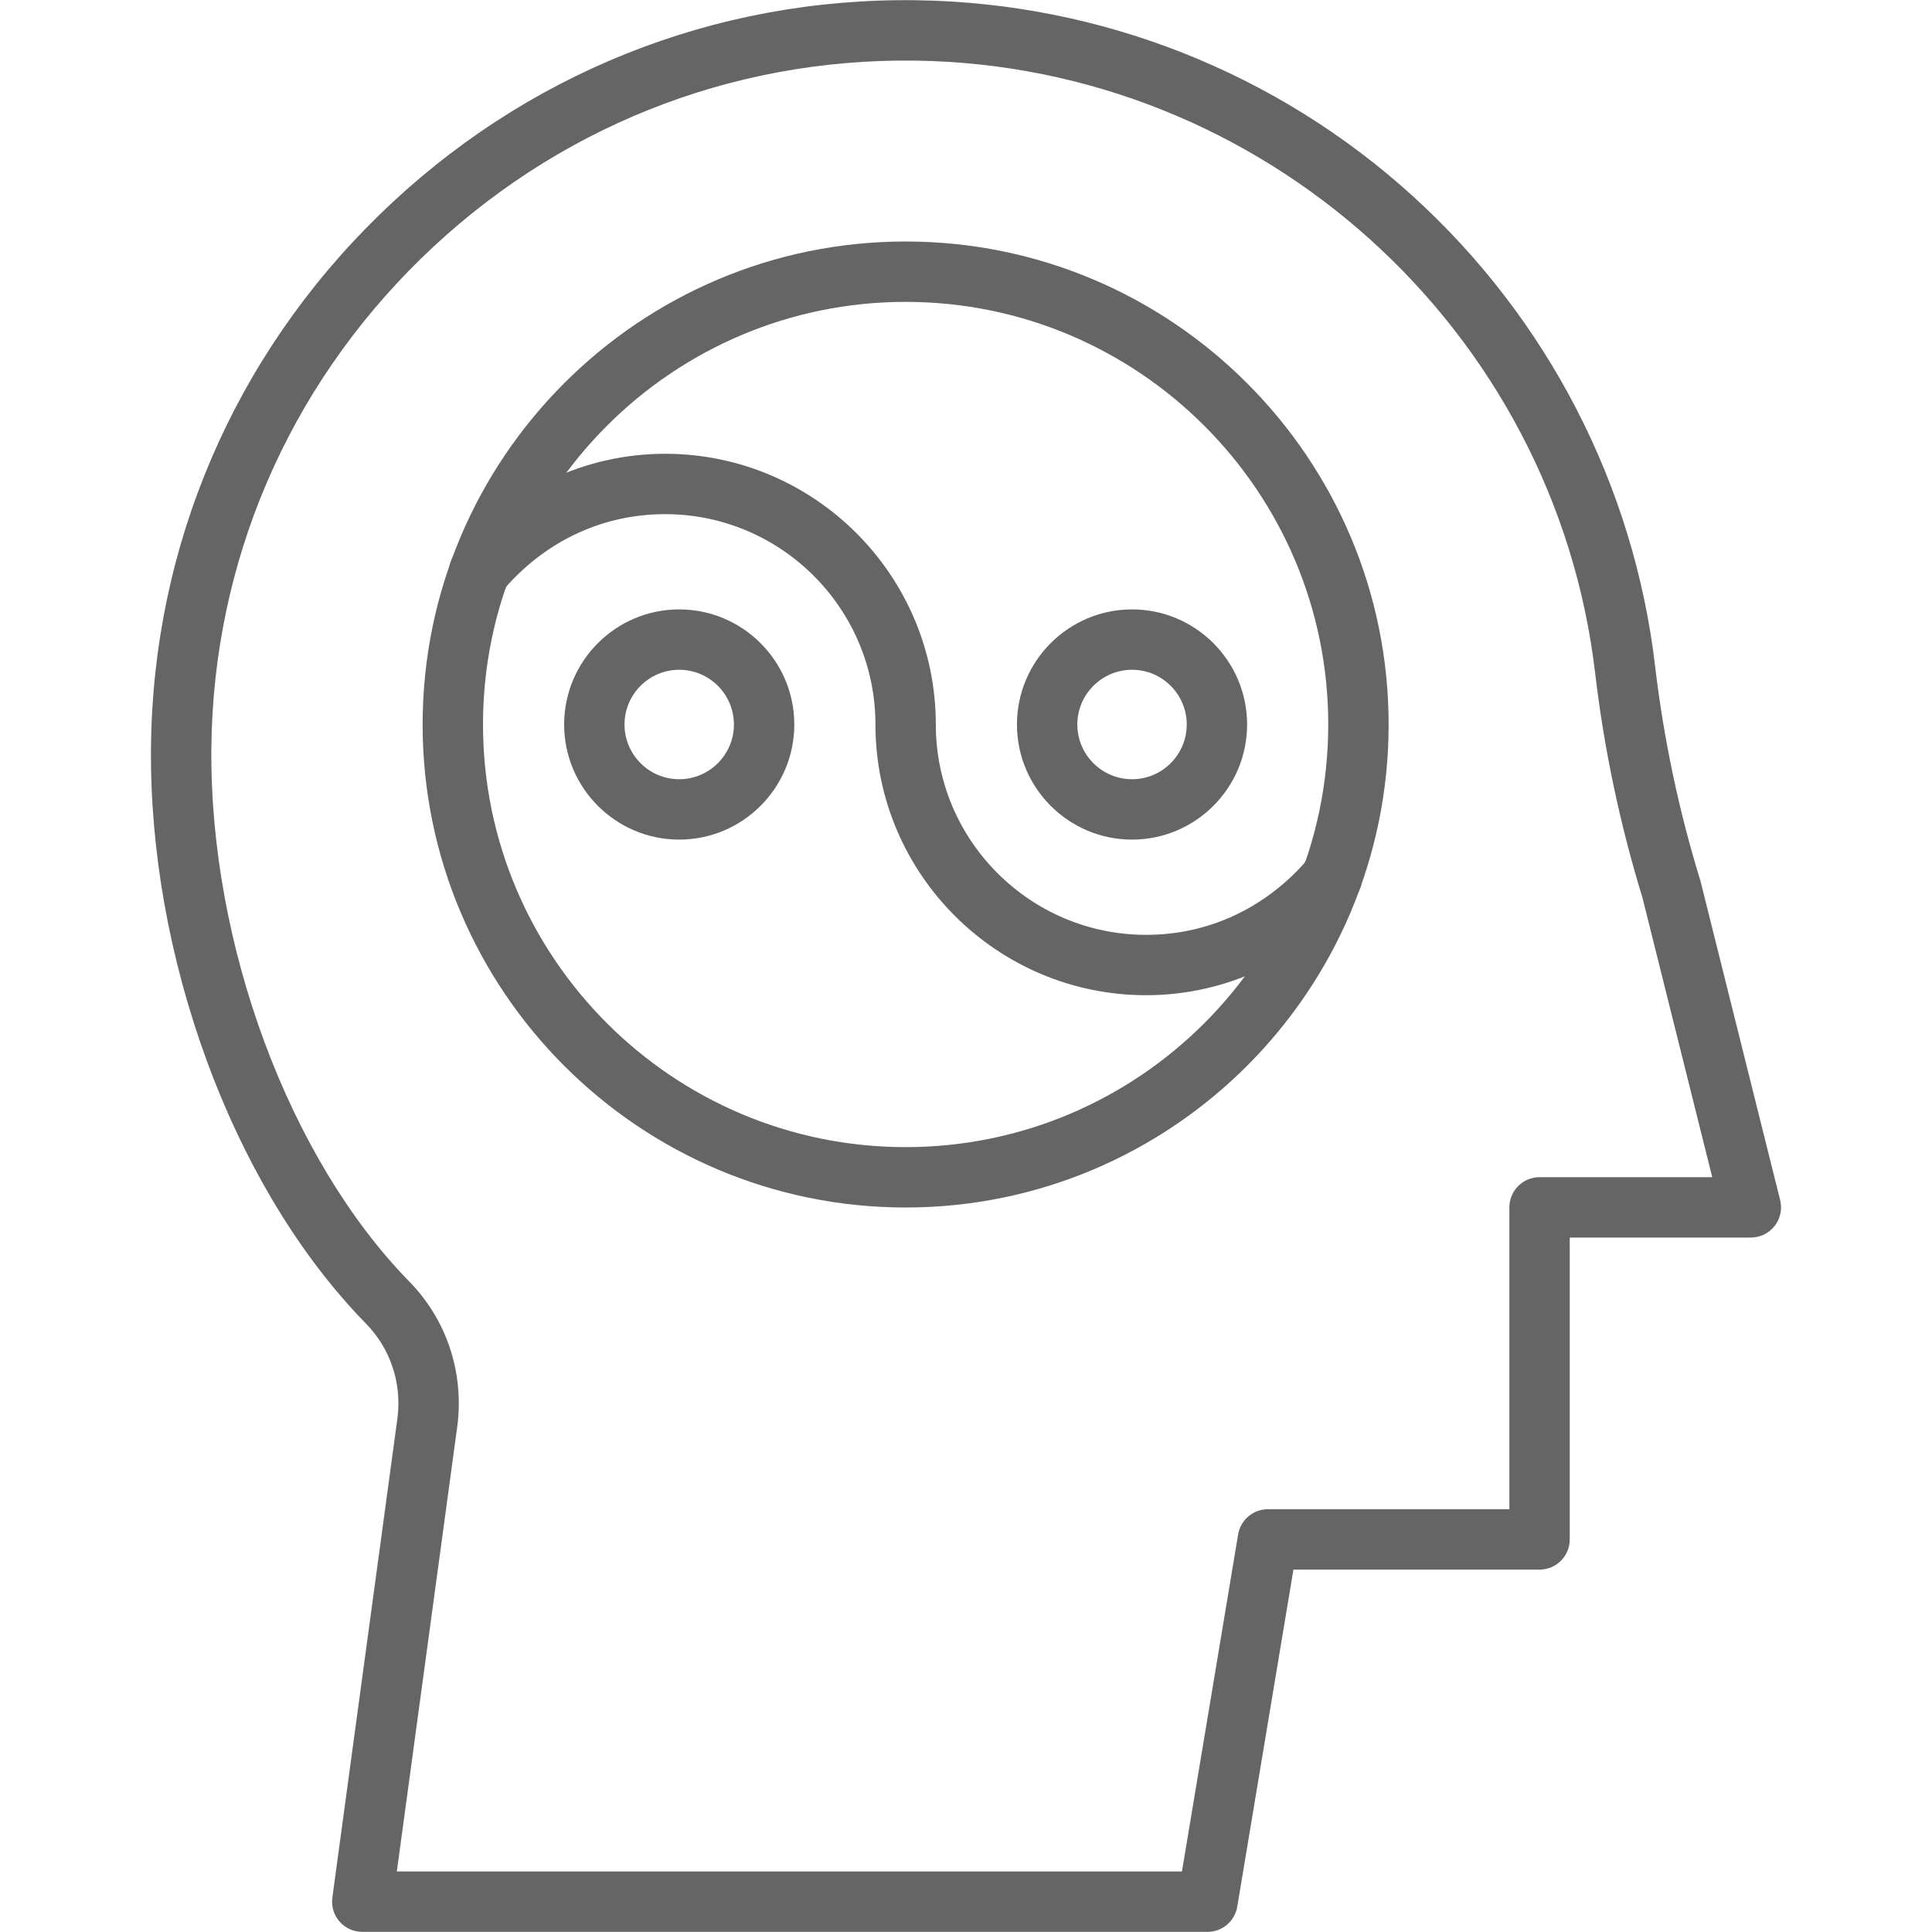 <svg width="40" height="40" viewBox="0 0 40 40" fill="none" xmlns="http://www.w3.org/2000/svg">
<g id="yin-yang_12502321 1">
<g id="_x39__x5F_Yin_Yang">
<g id="XMLID_434_">
<g id="XMLID_439_">
<path id="XMLID_1230_" d="M25 39.997H7.5C7.32 39.997 7.148 39.919 7.029 39.783C6.911 39.647 6.856 39.467 6.881 39.288L8.23 29.352C8.32 28.633 8.083 27.922 7.579 27.406C6.219 26.016 5.079 24.133 4.282 21.963C3.505 19.845 3.105 17.599 3.126 15.468C3.167 11.299 4.841 7.39 7.841 4.461C10.844 1.529 14.797 -0.055 18.973 0.005C22.778 0.058 26.426 1.496 29.245 4.055C32.044 6.596 33.828 10.053 34.267 13.79C34.444 15.293 34.759 16.786 35.203 18.229C35.207 18.239 35.21 18.25 35.212 18.261L36.856 24.846C36.903 25.032 36.861 25.23 36.742 25.382C36.624 25.533 36.442 25.622 36.25 25.622H32.5V31.872C32.5 32.217 32.22 32.497 31.875 32.497H26.779L25.616 39.475C25.566 39.776 25.306 39.997 25 39.997ZM8.216 38.747H24.471L25.634 31.769C25.684 31.468 25.945 31.247 26.25 31.247H31.25V24.997C31.25 24.652 31.53 24.372 31.875 24.372H35.45L34.004 18.58C33.54 17.071 33.211 15.508 33.026 13.936C32.187 6.807 26.138 1.355 18.955 1.255C15.116 1.201 11.478 2.657 8.714 5.356C5.954 8.051 4.414 11.646 4.376 15.48C4.336 19.544 5.982 23.986 8.473 26.532C9.245 27.321 9.608 28.408 9.47 29.514L8.216 38.747Z" fill="#656565"/>
</g>
<g id="XMLID_438_">
<path id="XMLID_1172_" d="M18.75 25C13.236 25 8.75 20.514 8.75 15C8.75 9.486 13.236 5 18.75 5C24.264 5 28.75 9.486 28.75 15C28.75 20.514 24.264 25 18.75 25ZM18.75 6.25C13.925 6.25 10 10.175 10 15C10 19.825 13.925 23.75 18.75 23.75C23.575 23.75 27.5 19.825 27.5 15C27.5 10.175 23.575 6.25 18.75 6.25Z" fill="#656565"/>
</g>
<g id="XMLID_437_">
<path id="XMLID_1150_" d="M23.731 20.605C20.64 20.605 18.125 18.091 18.125 15C18.125 12.598 16.171 10.645 13.77 10.645C12.51 10.645 11.351 11.173 10.49 12.135C10.391 12.351 10.174 12.5 9.922 12.5C9.577 12.5 9.297 12.22 9.297 11.875V11.837C9.297 11.689 9.349 11.546 9.444 11.433C10.539 10.138 12.116 9.395 13.77 9.395C16.86 9.395 19.375 11.909 19.375 15C19.375 17.402 21.329 19.355 23.73 19.355C24.99 19.355 26.149 18.827 27.01 17.865C27.109 17.649 27.326 17.5 27.578 17.5C27.923 17.5 28.203 17.78 28.203 18.125V18.163C28.203 18.311 28.151 18.454 28.055 18.567C26.961 19.862 25.384 20.605 23.731 20.605Z" fill="#656565"/>
</g>
<g id="XMLID_436_">
<path id="XMLID_1137_" d="M14.062 17.383C12.749 17.383 11.68 16.314 11.68 15C11.68 13.686 12.749 12.617 14.062 12.617C15.376 12.617 16.445 13.686 16.445 15C16.445 16.314 15.376 17.383 14.062 17.383ZM14.062 13.867C13.438 13.867 12.93 14.375 12.93 15C12.93 15.625 13.438 16.133 14.062 16.133C14.687 16.133 15.195 15.625 15.195 15C15.195 14.375 14.687 13.867 14.062 13.867Z" fill="#656565"/>
</g>
<g id="XMLID_435_">
<path id="XMLID_1134_" d="M23.438 17.383C22.124 17.383 21.055 16.314 21.055 15C21.055 13.686 22.124 12.617 23.438 12.617C24.751 12.617 25.82 13.686 25.82 15C25.82 16.314 24.751 17.383 23.438 17.383ZM23.438 13.867C22.813 13.867 22.305 14.375 22.305 15C22.305 15.625 22.813 16.133 23.438 16.133C24.062 16.133 24.57 15.625 24.57 15C24.57 14.375 24.062 13.867 23.438 13.867Z" fill="#656565"/>
</g>
</g>
</g>
</g>
</svg>
